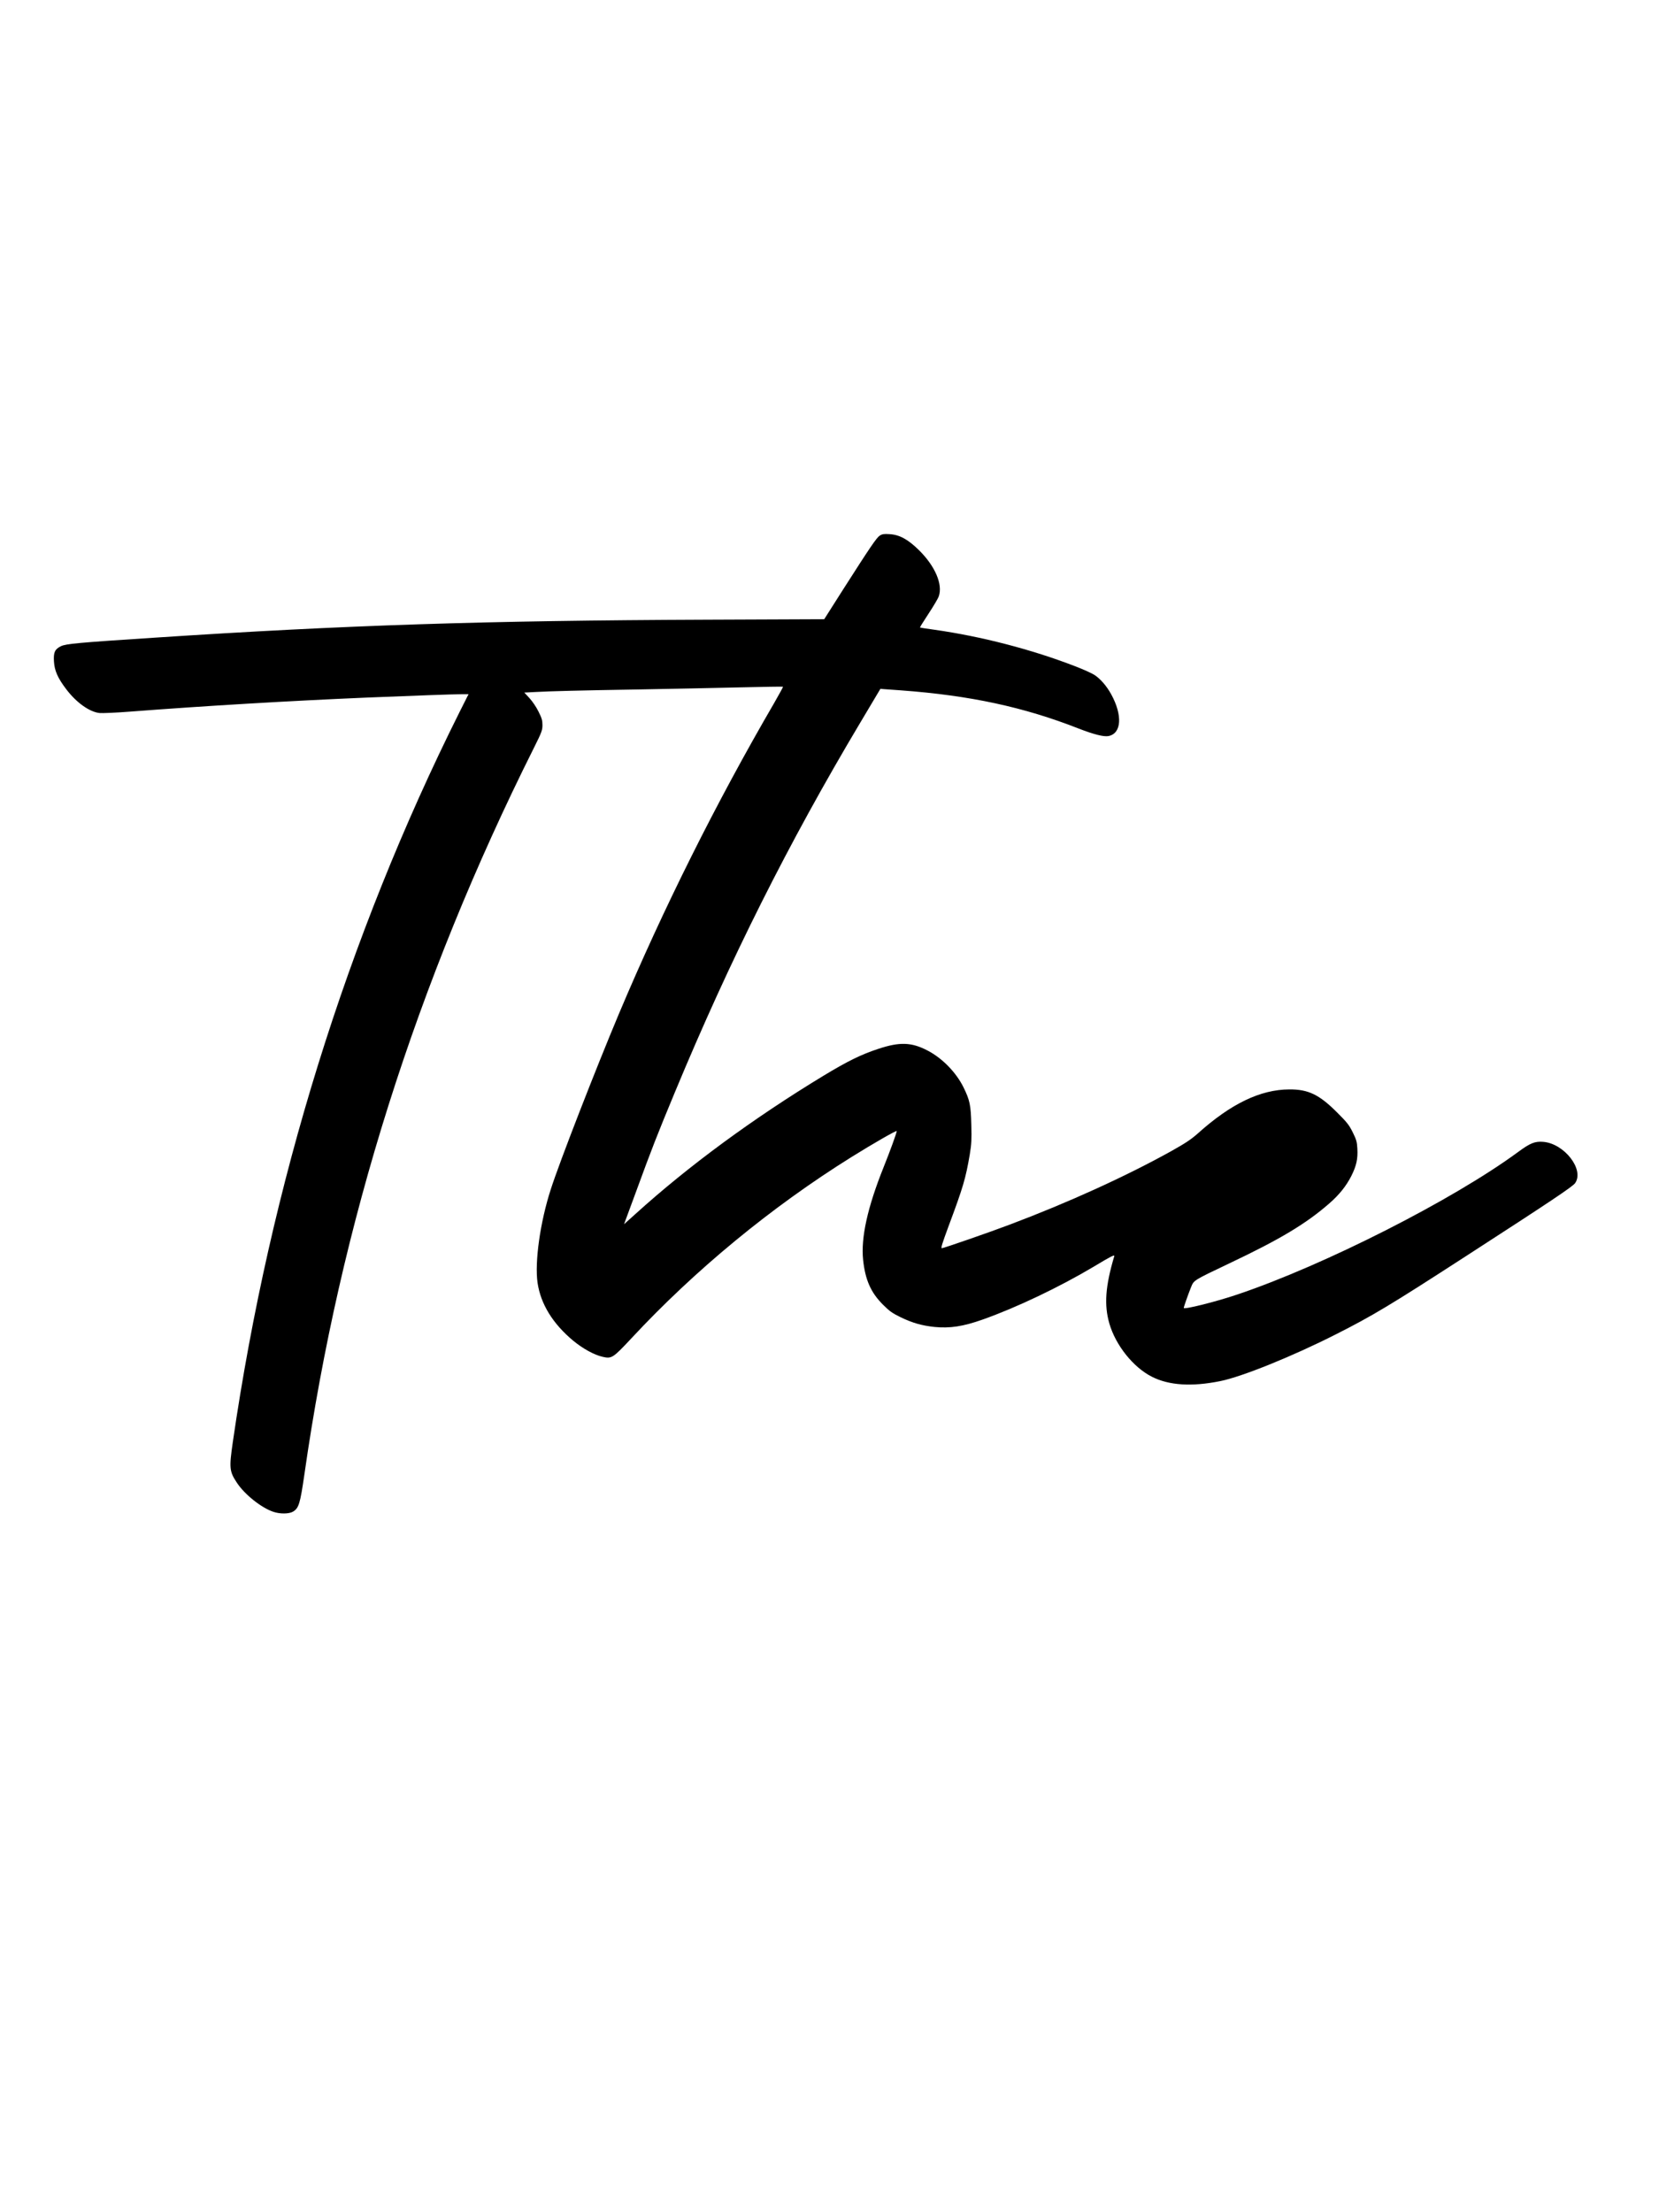 <?xml version="1.0" encoding="UTF-8" standalone="yes"?>
<svg version="1.0" xmlns="http://www.w3.org/2000/svg" width="1728" height="2304" viewBox="0 0 1728 2304" preserveAspectRatio="xMidYMid meet">
  <g transform="translate(0,2304) scale(0.1,-0.1)" fill="#000000" stroke="none">
    <path d="M9164 17462 c-34 -22 -97 -115 -384 -564 l-195 -307 -1225 -5 c-2318
-9 -3774 -57 -5745 -187 -802 -52 -928 -64 -980 -89 -64 -31 -79 -64 -73 -160
6 -95 39 -171 127 -287 105 -139 241 -237 347 -249 27 -3 173 3 324 15 786 60
1642 111 2465 146 466 19 900 35 987 35 l68 0 -94 -187 c-1169 -2338 -1971
-4917 -2361 -7601 -39 -271 -36 -306 42 -424 80 -122 253 -260 379 -303 70
-24 163 -23 205 1 61 36 75 82 119 385 372 2608 1167 5125 2391 7570 82 164
89 184 89 238 0 49 -7 72 -41 140 -22 46 -64 107 -94 140 l-54 58 117 6 c165
9 440 16 1102 27 316 6 777 15 1023 21 247 6 450 9 453 7 2 -2 -40 -78 -92
-169 -606 -1041 -1155 -2141 -1616 -3234 -241 -573 -621 -1549 -712 -1834
-110 -340 -168 -755 -137 -971 33 -222 158 -425 371 -603 101 -83 218 -148
307 -168 94 -22 108 -12 297 190 664 714 1459 1369 2294 1890 226 141 472 282
472 271 0 -18 -68 -206 -138 -380 -167 -417 -236 -732 -212 -961 22 -208 80
-340 206 -466 69 -69 97 -89 185 -132 125 -60 221 -87 352 -101 160 -16 299 5
502 77 353 125 798 337 1159 552 176 106 217 127 212 108 -93 -312 -107 -508
-51 -702 66 -227 250 -457 444 -554 177 -90 415 -105 711 -45 225 45 755 259
1202 486 384 194 569 305 1358 816 889 575 1113 725 1137 761 96 142 -114 411
-333 429 -87 7 -136 -13 -262 -106 -677 -498 -2016 -1178 -2921 -1483 -223
-76 -561 -160 -561 -141 0 12 44 137 74 212 32 78 18 70 398 251 532 252 801
414 1042 624 106 92 178 183 231 287 53 106 69 177 63 285 -4 72 -10 93 -48
170 -38 77 -59 103 -164 208 -186 186 -300 240 -496 239 -302 -1 -609 -149
-954 -459 -71 -63 -129 -101 -275 -183 -471 -262 -1075 -537 -1686 -767 -205
-78 -688 -245 -705 -245 -12 0 3 48 71 232 150 402 177 493 220 745 18 110 20
154 16 308 -5 207 -16 257 -81 390 -77 156 -221 304 -375 384 -167 87 -290 91
-511 18 -180 -59 -322 -129 -570 -279 -734 -445 -1409 -941 -1962 -1442 l-118
-106 19 52 c11 29 60 163 110 298 156 427 216 581 401 1026 572 1377 1184
2597 1931 3849 l209 351 33 -3 c17 -1 100 -7 182 -13 717 -53 1277 -173 1848
-397 160 -62 262 -88 312 -79 137 26 149 216 29 435 -48 87 -112 161 -175 202
-28 18 -119 59 -203 91 -450 174 -974 310 -1461 379 -82 11 -151 22 -153 24
-2 1 39 67 91 146 52 79 99 159 105 178 43 125 -37 312 -202 477 -117 116
-206 165 -311 171 -57 4 -76 1 -101 -15z"/>
  </g>
</svg>